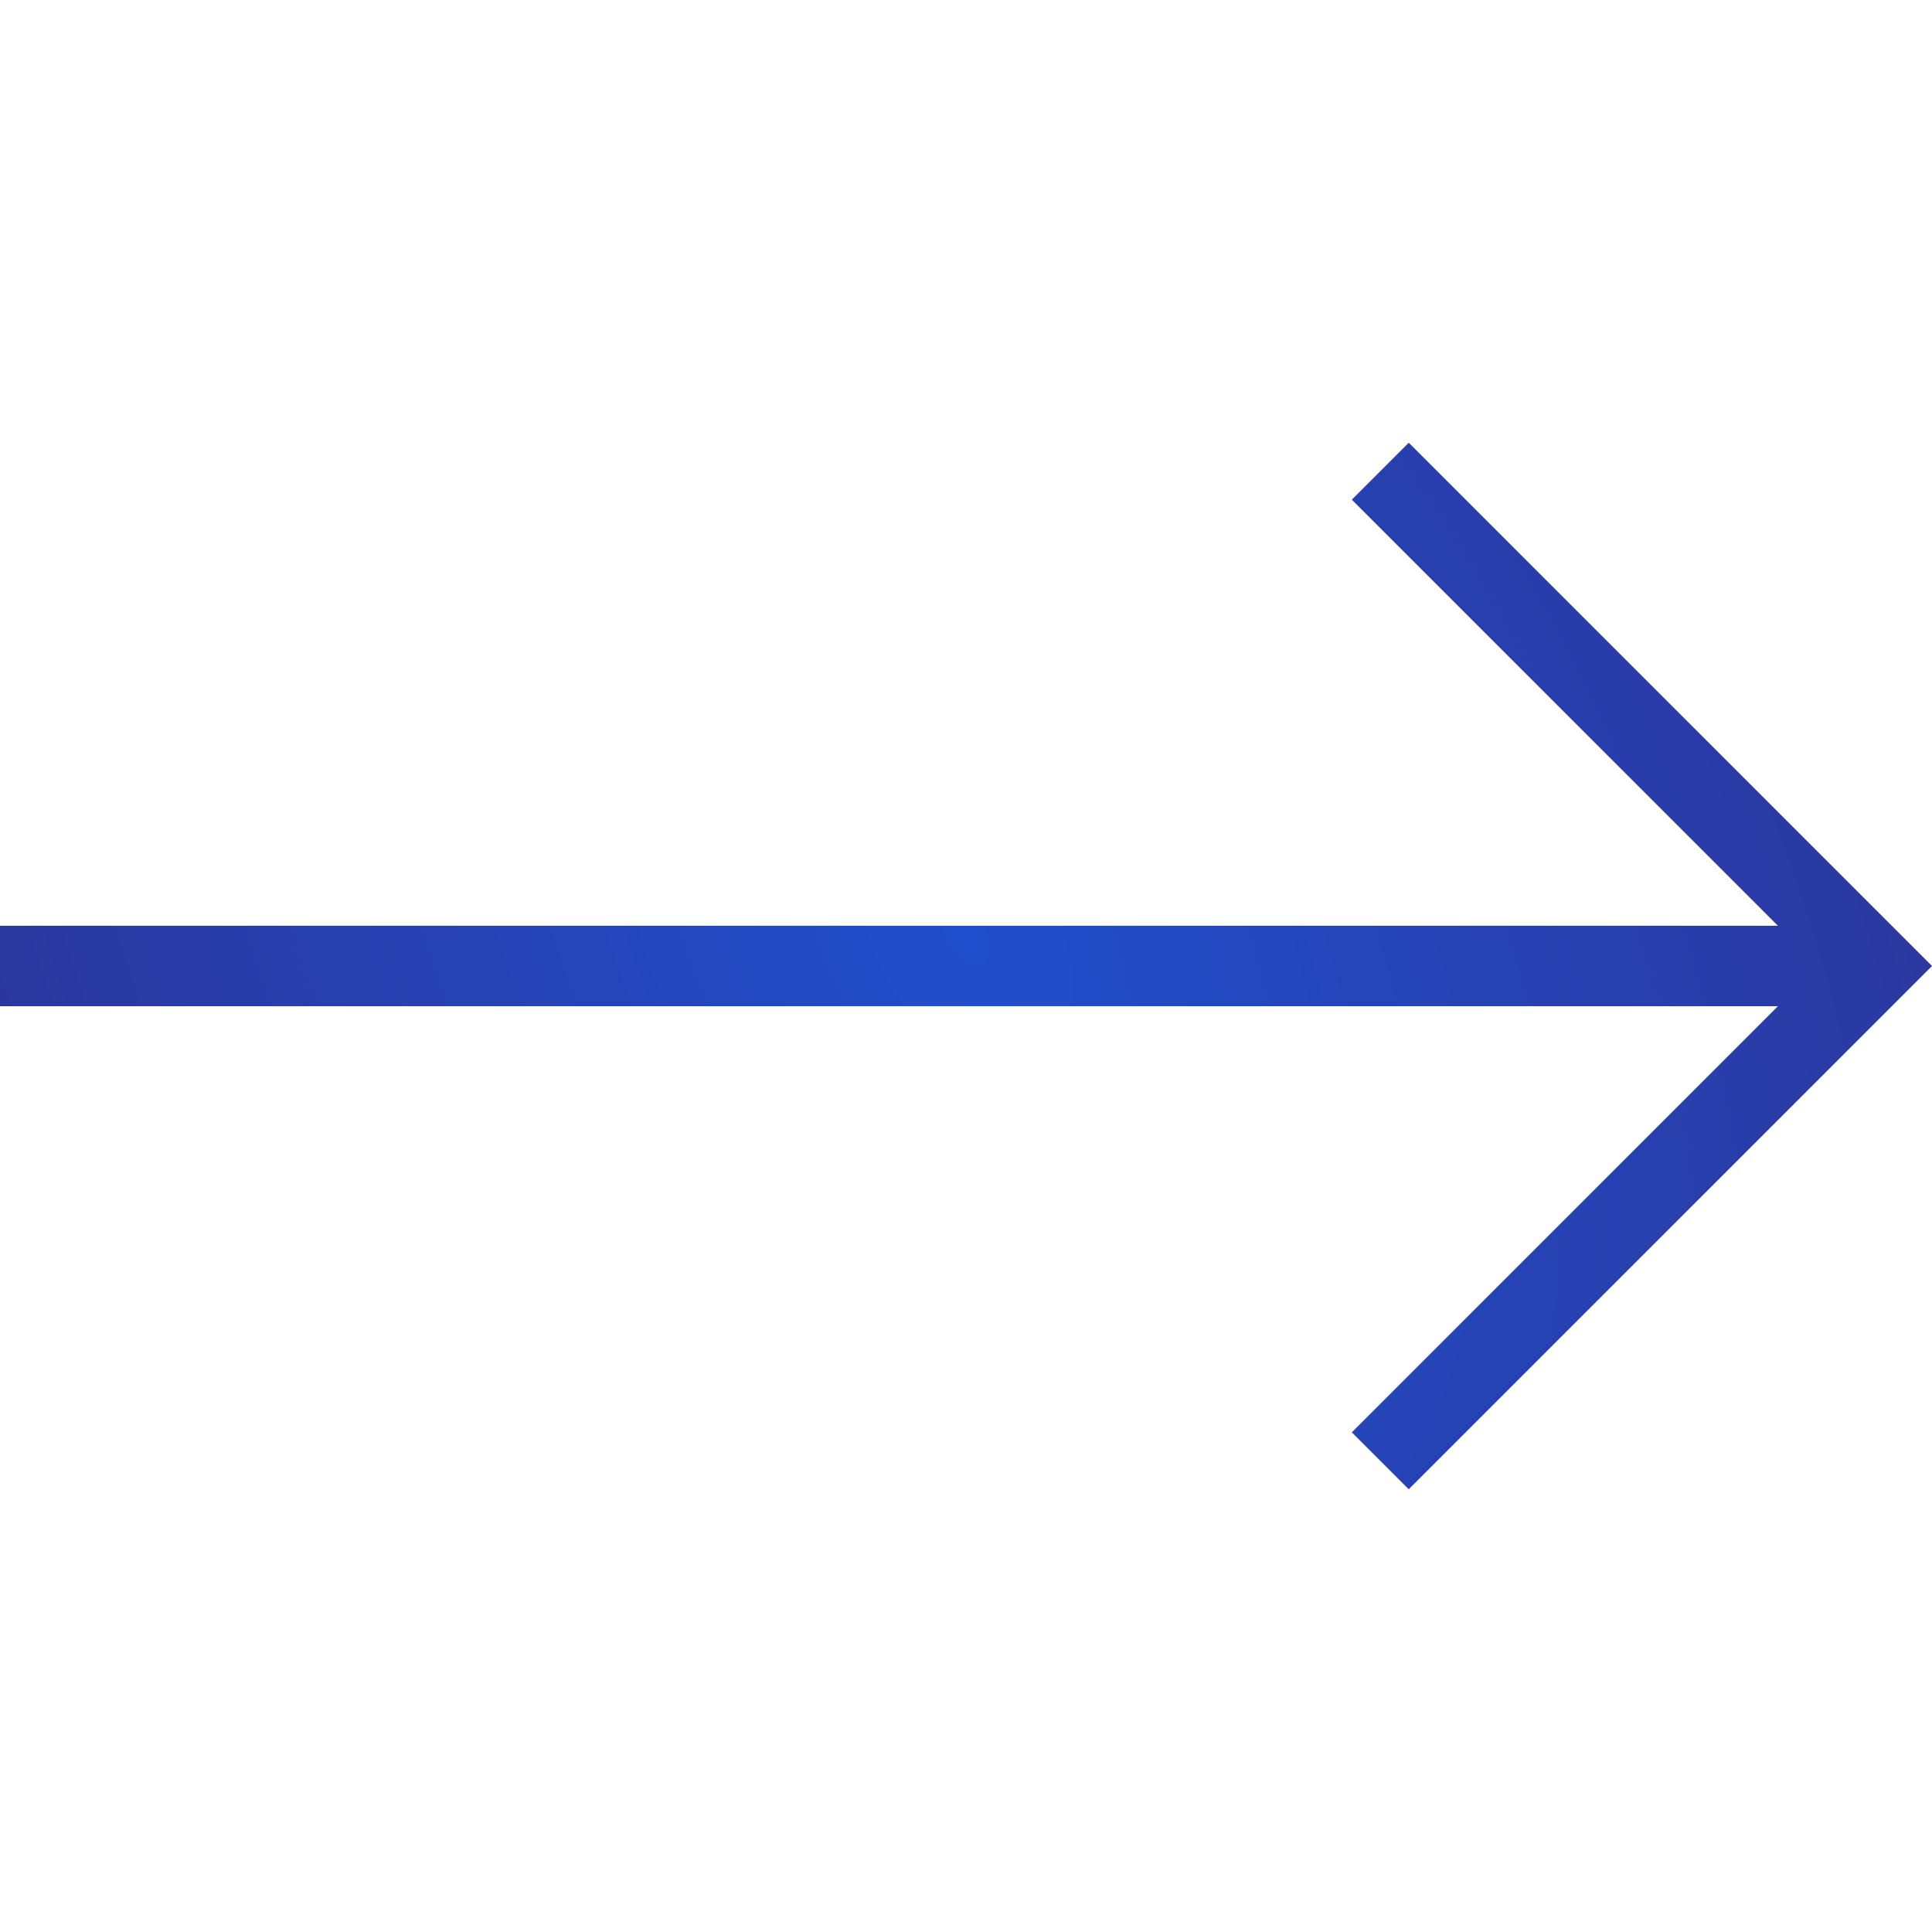 <?xml version="1.0" encoding="UTF-8"?> <svg xmlns="http://www.w3.org/2000/svg" width="24" height="24" viewBox="0 0 24 24" fill="none"> <path d="M17.5 18.5L24 12L17.5 5.5L16.793 6.207L22.086 11.5L0 11.5V12.5L22.086 12.5L16.793 17.793L17.5 18.5Z" fill="url(#paint0_diamond_366_52698)"></path> <defs> <radialGradient id="paint0_diamond_366_52698" cx="0" cy="0" r="1" gradientUnits="userSpaceOnUse" gradientTransform="translate(12 11.627) rotate(-29.053) scale(14.288 23.751)"> <stop stop-color="#214ECC"></stop> <stop offset="1" stop-color="#2E3192"></stop> </radialGradient> </defs> </svg> 